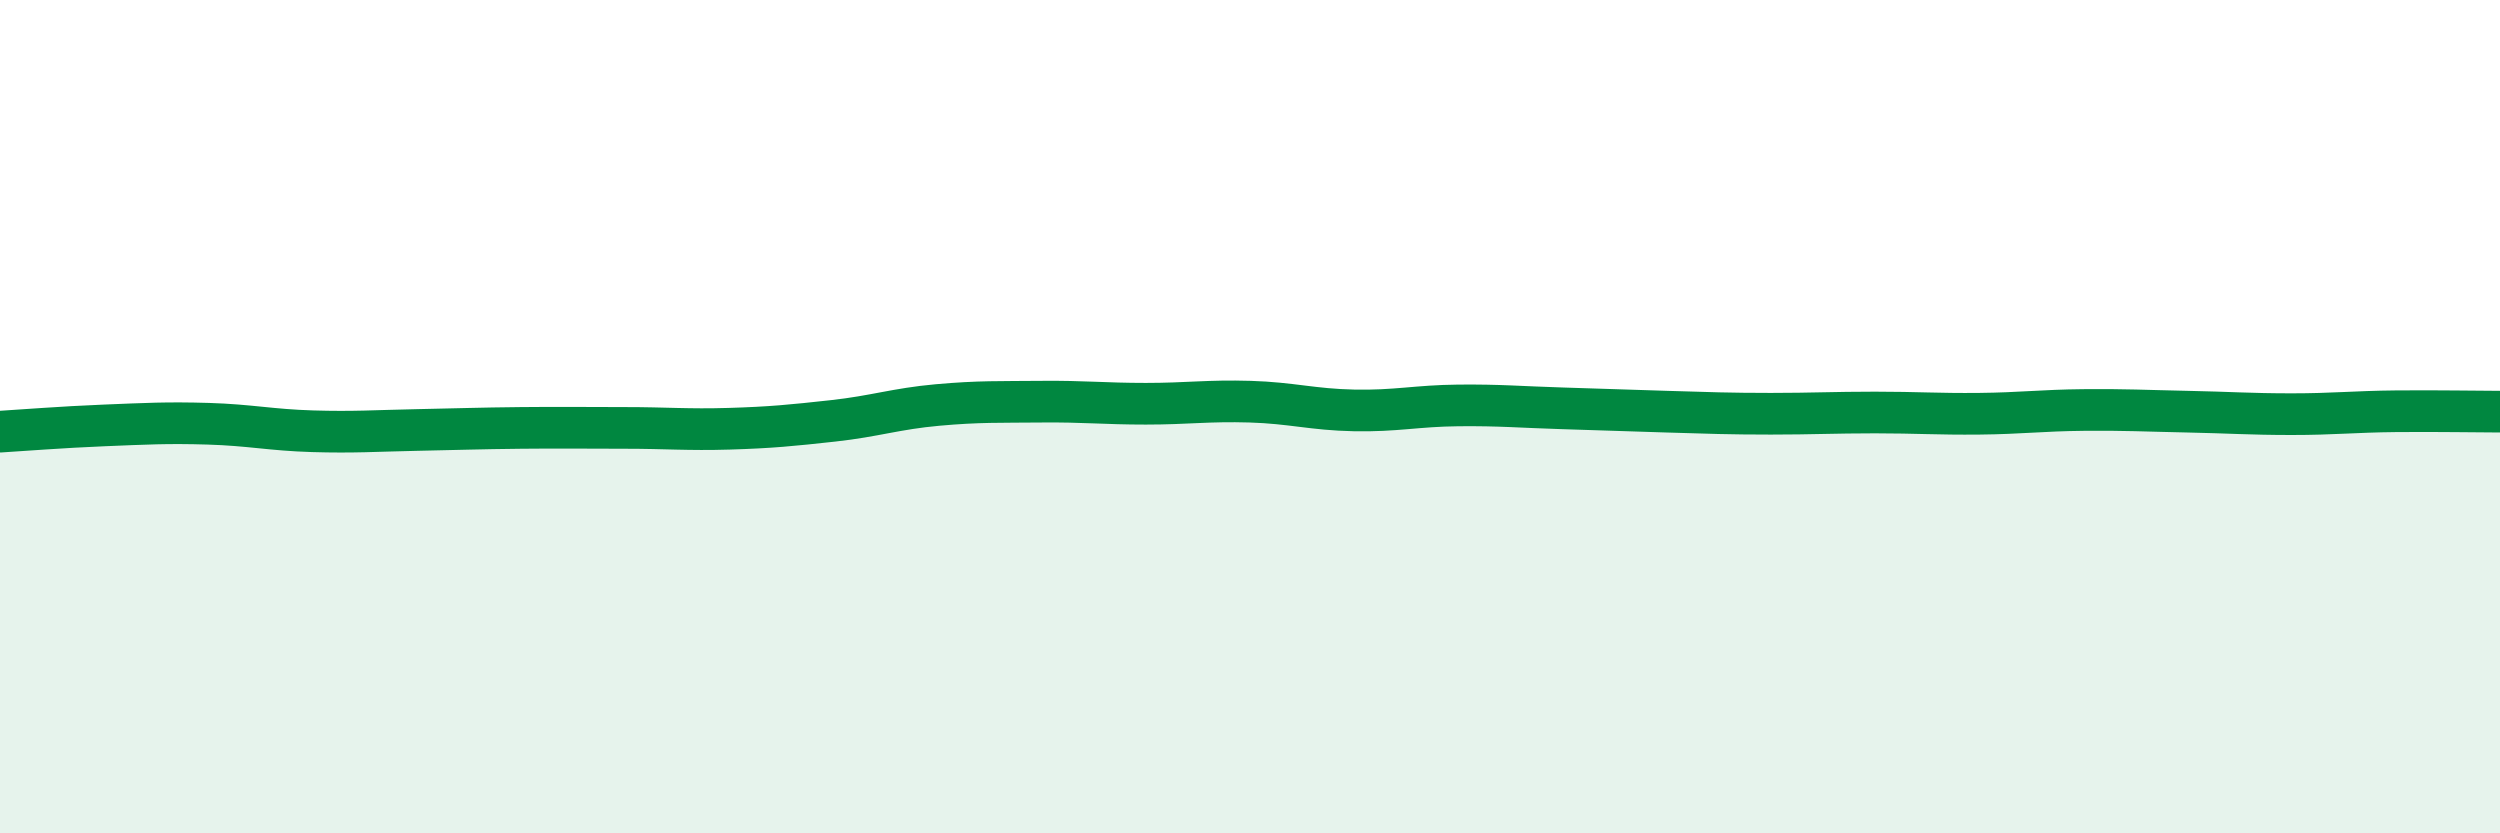 
    <svg width="60" height="20" viewBox="0 0 60 20" xmlns="http://www.w3.org/2000/svg">
      <path
        d="M 0,10.36 C 0.5,10.33 1.5,10.25 2.5,10.21 C 3.5,10.17 4,10.14 5,10.17 C 6,10.2 6.5,10.32 7.5,10.35 C 8.5,10.38 9,10.34 10,10.32 C 11,10.3 11.5,10.28 12.5,10.27 C 13.5,10.26 14,10.27 15,10.27 C 16,10.27 16.5,10.32 17.5,10.29 C 18.5,10.26 19,10.21 20,10.1 C 21,9.99 21.5,9.81 22.5,9.72 C 23.5,9.63 24,9.65 25,9.64 C 26,9.63 26.5,9.69 27.5,9.69 C 28.5,9.69 29,9.61 30,9.64 C 31,9.67 31.5,9.83 32.5,9.85 C 33.5,9.87 34,9.74 35,9.73 C 36,9.72 36.5,9.77 37.5,9.8 C 38.5,9.83 39,9.85 40,9.88 C 41,9.91 41.5,9.93 42.5,9.93 C 43.5,9.93 44,9.9 45,9.9 C 46,9.9 46.5,9.94 47.5,9.93 C 48.5,9.92 49,9.85 50,9.84 C 51,9.83 51.5,9.86 52.5,9.88 C 53.5,9.9 54,9.94 55,9.94 C 56,9.94 56.5,9.88 57.5,9.87 C 58.5,9.86 59.5,9.88 60,9.88L60 20L0 20Z"
        fill="#008740"
        opacity="0.1"
        stroke-linecap="round"
        stroke-linejoin="round"
      />
      <path
        d="M 0,10.36 C 0.5,10.33 1.5,10.25 2.5,10.21 C 3.5,10.17 4,10.14 5,10.17 C 6,10.2 6.5,10.32 7.5,10.35 C 8.5,10.38 9,10.34 10,10.32 C 11,10.3 11.5,10.28 12.5,10.27 C 13.5,10.26 14,10.27 15,10.27 C 16,10.27 16.5,10.32 17.5,10.29 C 18.5,10.26 19,10.21 20,10.1 C 21,9.99 21.5,9.81 22.5,9.72 C 23.5,9.63 24,9.65 25,9.64 C 26,9.63 26.5,9.69 27.5,9.69 C 28.5,9.69 29,9.61 30,9.64 C 31,9.67 31.5,9.83 32.5,9.85 C 33.5,9.87 34,9.74 35,9.73 C 36,9.72 36.5,9.77 37.5,9.8 C 38.5,9.83 39,9.85 40,9.88 C 41,9.91 41.5,9.93 42.5,9.93 C 43.5,9.93 44,9.9 45,9.9 C 46,9.9 46.5,9.94 47.5,9.93 C 48.5,9.92 49,9.85 50,9.84 C 51,9.83 51.5,9.86 52.5,9.88 C 53.5,9.9 54,9.94 55,9.94 C 56,9.94 56.5,9.88 57.5,9.87 C 58.5,9.86 59.5,9.88 60,9.88"
        stroke="#008740"
        stroke-width="1"
        fill="none"
        stroke-linecap="round"
        stroke-linejoin="round"
      />
    </svg>
  